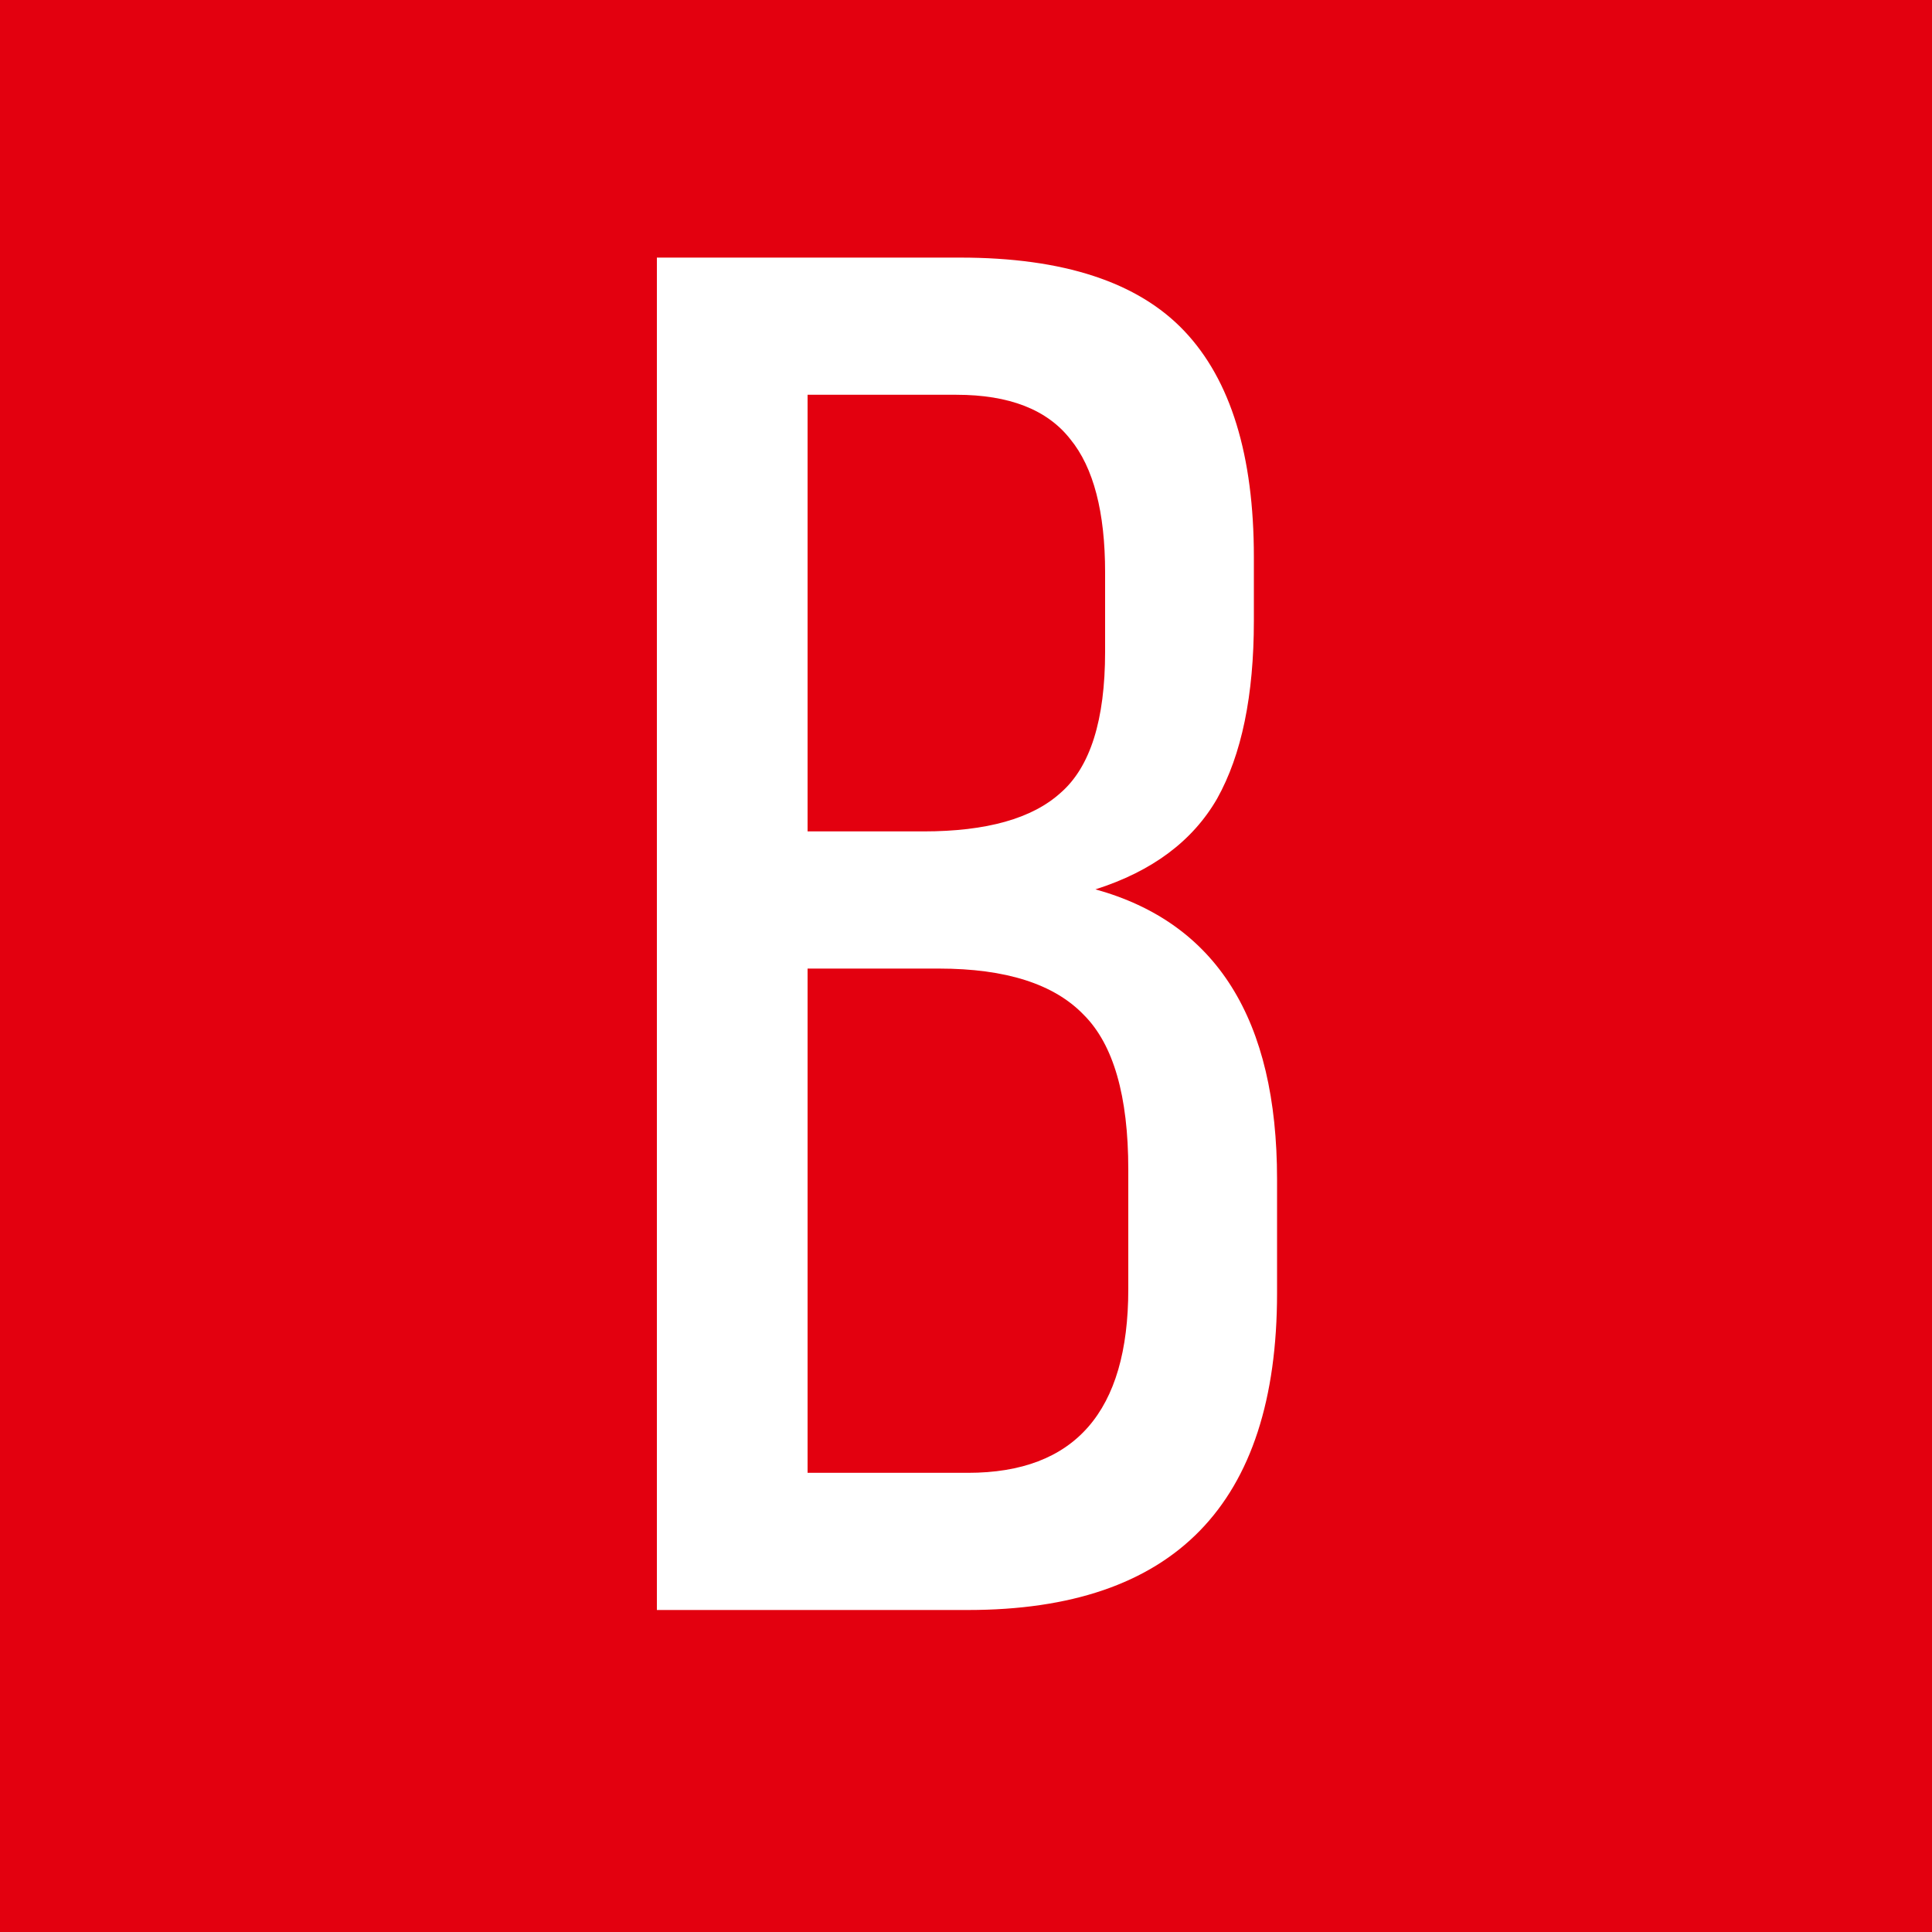 <svg width="120" height="120" viewBox="0 0 120 120" fill="none" xmlns="http://www.w3.org/2000/svg">
<rect width="120" height="120" fill="#E3000F"/>
<path d="M40.8 16H59.64C66.04 16 70.68 17.52 73.56 20.56C76.44 23.6 77.88 28.28 77.88 34.6V38.56C77.88 43.2 77.12 46.88 75.6 49.6C74.08 52.24 71.56 54.12 68.04 55.24C75.56 57.32 79.32 63.32 79.32 73.24V80.32C79.32 93.44 72.92 100 60.12 100H40.8V16ZM50.16 51.64H57.36C61.28 51.64 64.12 50.84 65.88 49.24C67.72 47.64 68.64 44.72 68.64 40.48V35.56C68.64 31.8 67.92 29.04 66.48 27.28C65.04 25.44 62.68 24.52 59.4 24.52H50.16V51.64ZM50.16 91.48H60.12C66.76 91.48 70.08 87.68 70.08 80.08V72.64C70.08 68.08 69.16 64.88 67.32 63.04C65.48 61.12 62.48 60.16 58.32 60.16H50.16V91.48Z" fill="white"/>
</svg>
